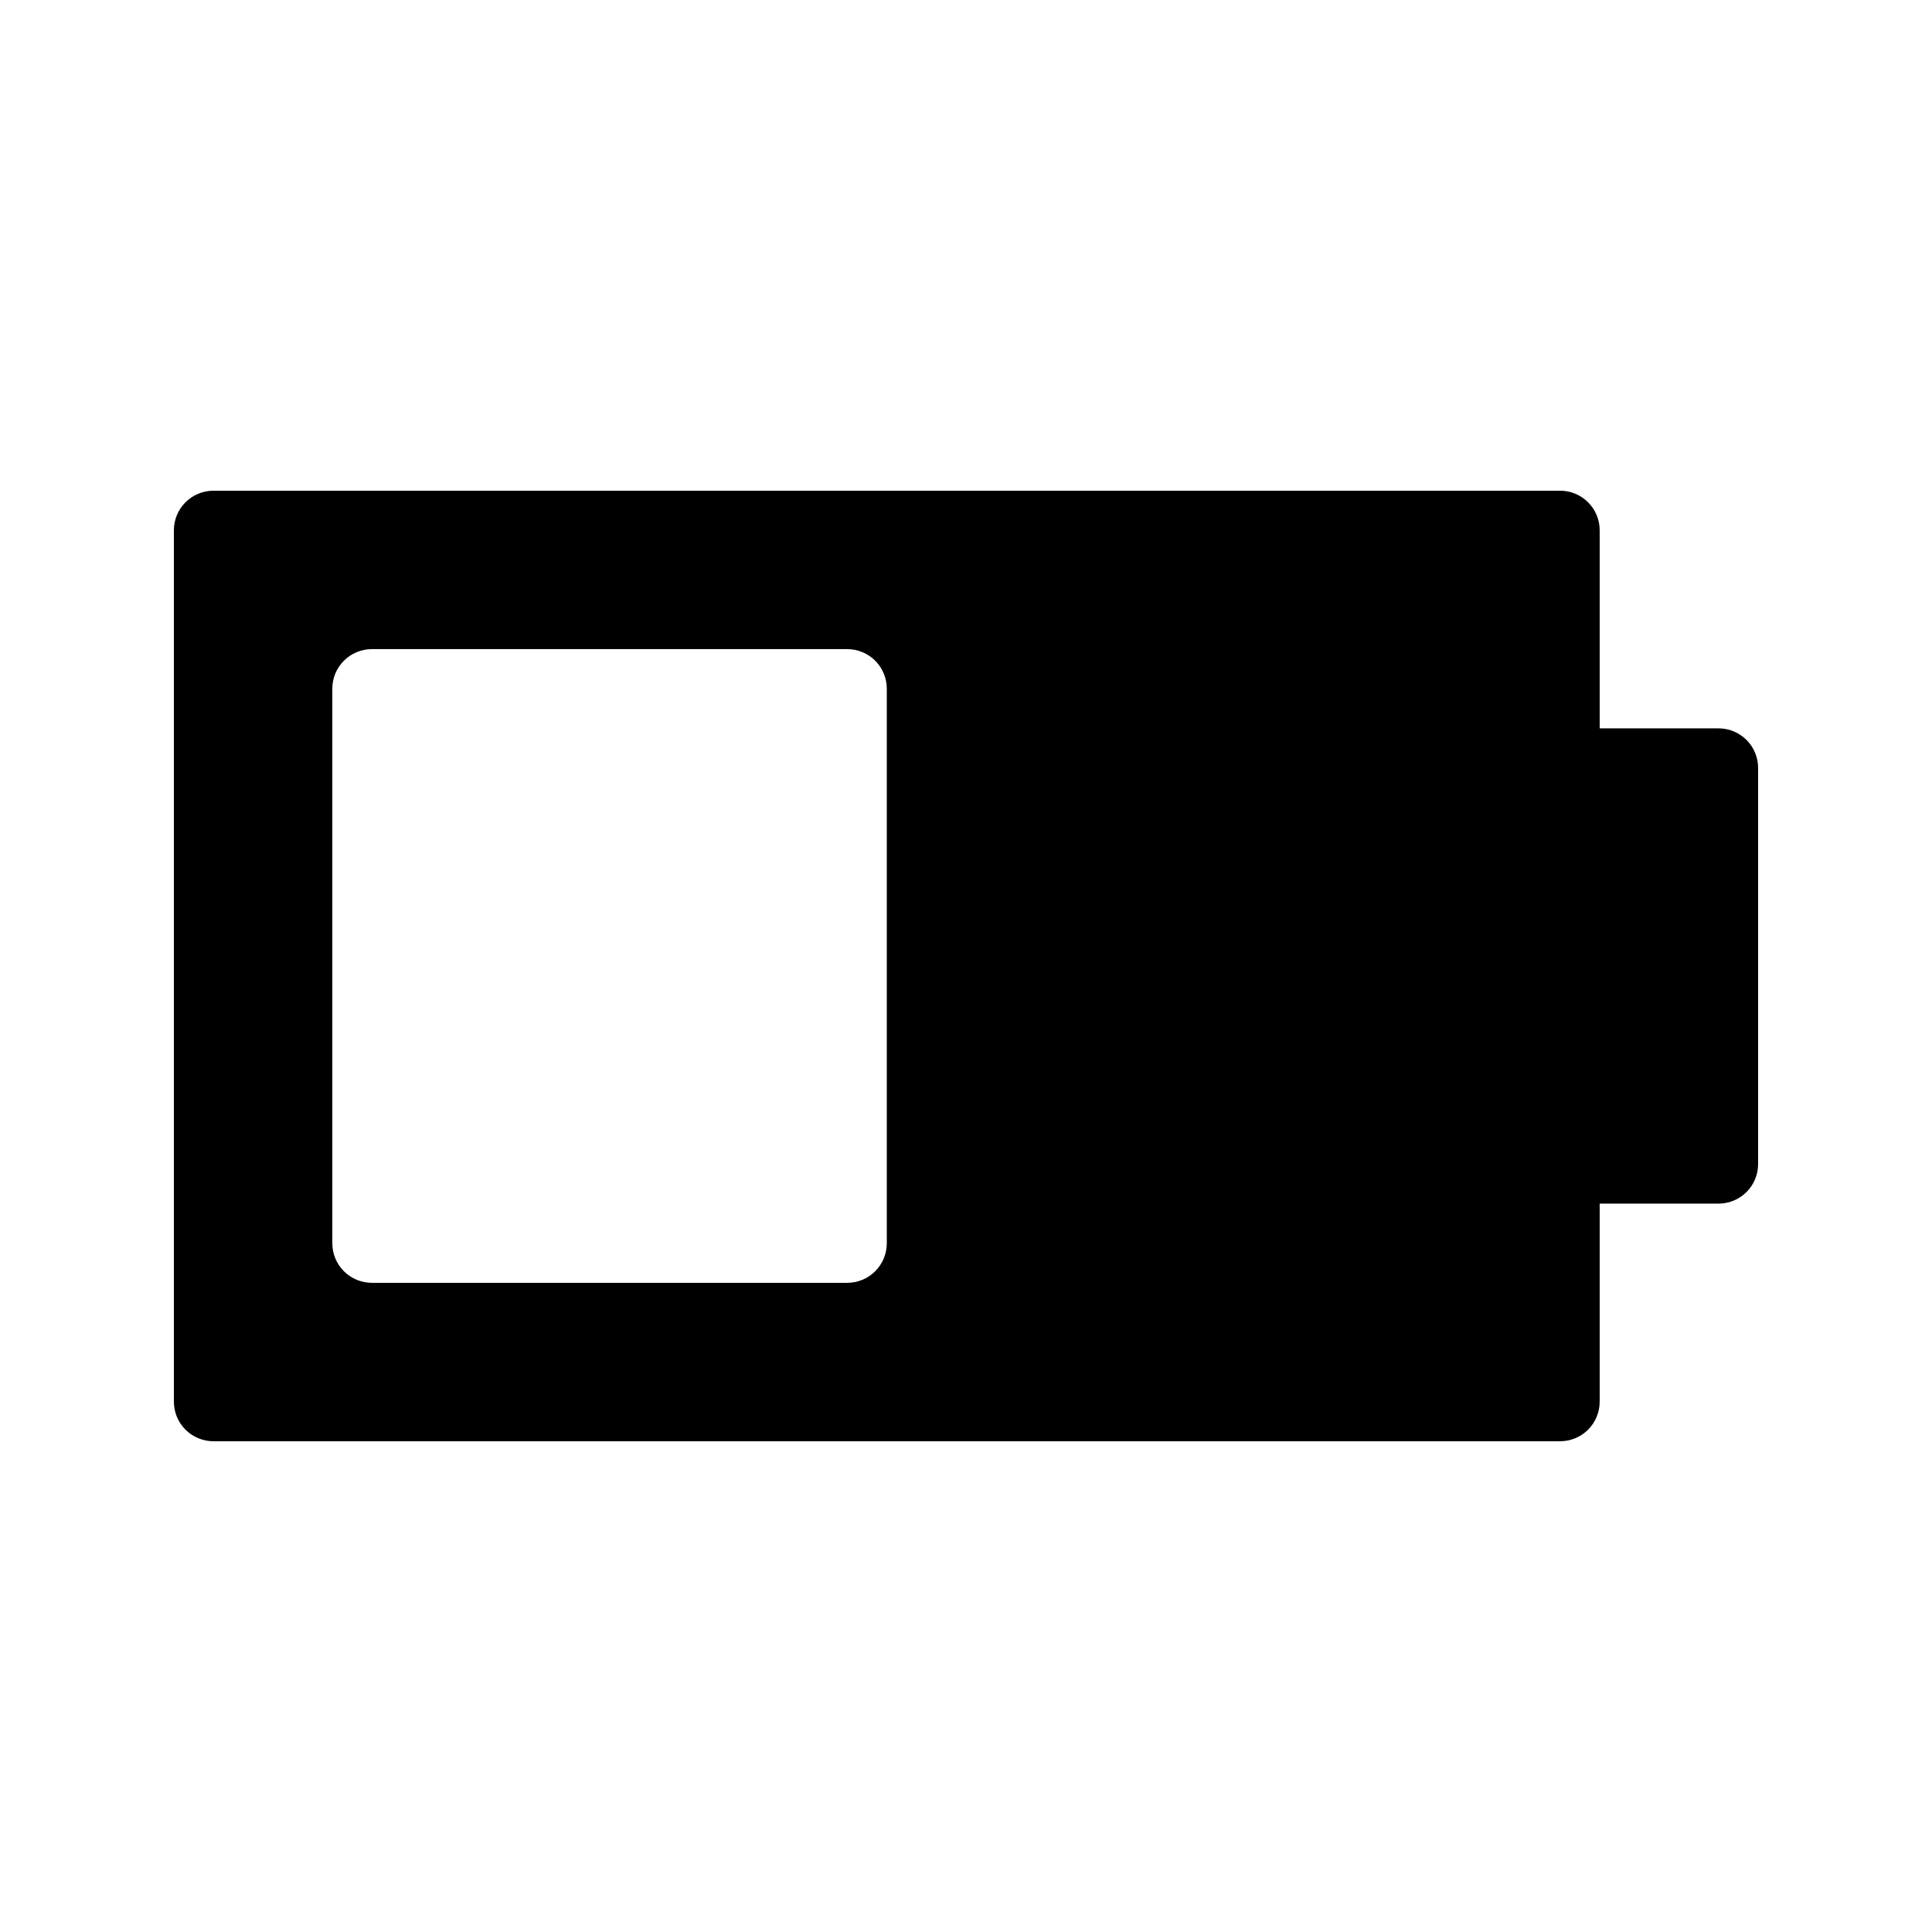 <?xml version="1.0" encoding="UTF-8"?>
<!-- Uploaded to: ICON Repo, www.svgrepo.com, Generator: ICON Repo Mixer Tools -->
<svg fill="#000000" width="800px" height="800px" version="1.1" viewBox="144 144 512 512" xmlns="http://www.w3.org/2000/svg">
 <path d="m599.42 337.02h-31.488v-52.48c0.004-2.785-1.102-5.457-3.07-7.426s-4.641-3.074-7.426-3.07h-356.86c-2.785-0.004-5.457 1.102-7.426 3.07s-3.07 4.641-3.07 7.426v230.91c0 2.785 1.102 5.457 3.07 7.426s4.641 3.074 7.426 3.07h356.86c2.785 0.004 5.457-1.102 7.426-3.07s3.074-4.641 3.07-7.426v-52.477h31.488c2.785 0 5.457-1.105 7.426-3.074s3.074-4.641 3.07-7.422v-104.96c0.004-2.785-1.102-5.457-3.07-7.426s-4.641-3.074-7.426-3.07zm-220.41 136.45c0 2.781-1.105 5.453-3.074 7.422s-4.641 3.074-7.422 3.07h-125.95c-2.785 0.004-5.457-1.102-7.426-3.07s-3.074-4.641-3.07-7.422v-146.95c-0.004-2.785 1.102-5.457 3.07-7.426s4.641-3.074 7.426-3.07h125.95c2.781-0.004 5.453 1.102 7.422 3.07s3.074 4.641 3.074 7.426z"/>
</svg>